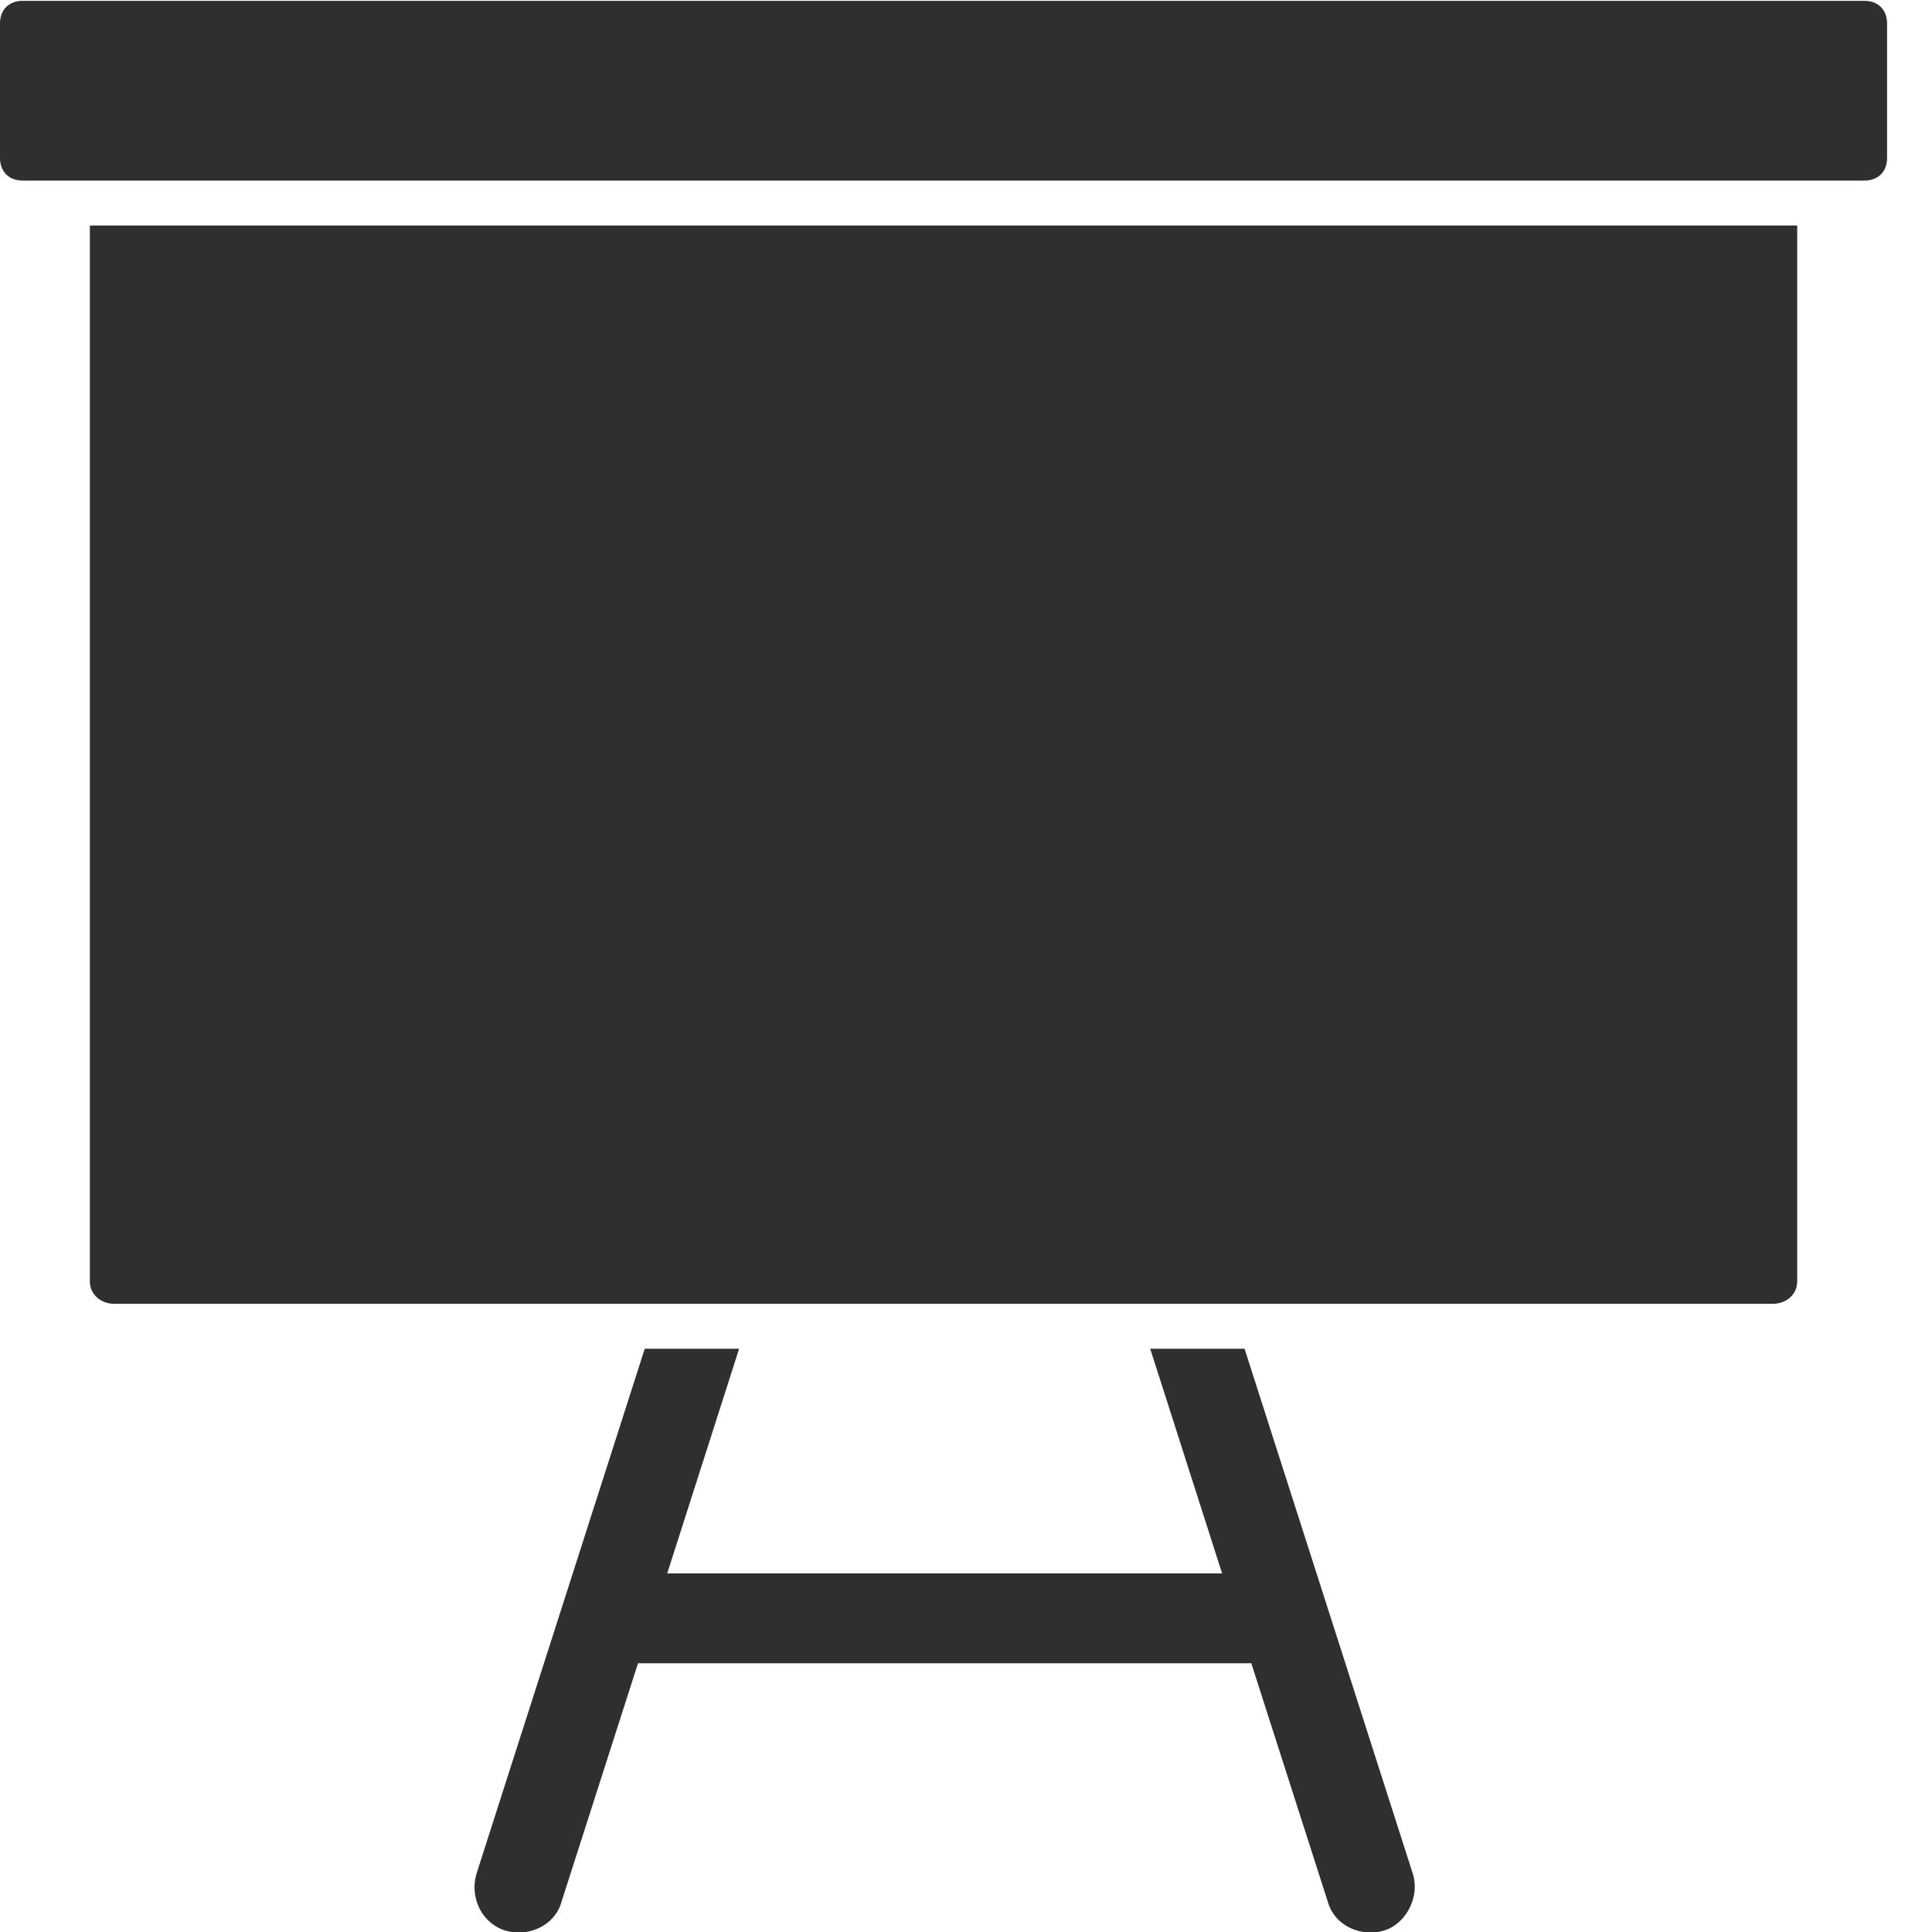 <?xml version="1.0" encoding="utf-8"?>
<!-- Generator: Adobe Illustrator 21.0.0, SVG Export Plug-In . SVG Version: 6.00 Build 0)  -->
<svg version="1.1"
	 id="Layer_1" xmlns:cc="http://creativecommons.org/ns#" xmlns:dc="http://purl.org/dc/elements/1.1/" xmlns:inkscape="http://www.inkscape.org/namespaces/inkscape" xmlns:rdf="http://www.w3.org/1999/02/22-rdf-syntax-ns#" xmlns:sodipodi="http://sodipodi.sourceforge.net/DTD/sodipodi-0.dtd" xmlns:svg="http://www.w3.org/2000/svg"
	 xmlns="http://www.w3.org/2000/svg" xmlns:xlink="http://www.w3.org/1999/xlink" x="0px" y="0px" viewBox="0 0 86 86"
	 style="enable-background:new 0 0 86 86;" xml:space="preserve">
<style type="text/css">
	.st0{fill:#2F2F2F;}
</style>
<g transform="translate(0,-952.362)">
	<path class="st0" d="M1,952.4c-0.6,0-1,0.4-1,1v6c0,0.6,0.4,1,1,1h82c0.6,0,1-0.4,1-1v-6c0-0.6-0.4-1-1-1H1z M4,962.4v47
		c0,0.6,0.5,1,1.1,1h73.8c0.6,0,1.1-0.4,1.1-1v-47H4z M28.7,1012.4l-7.5,23.4c-0.3,1.1,0.3,2.2,1.3,2.5s2.2-0.2,2.5-1.3l3.4-10.6
		h27.3l3.4,10.6c0.3,1.1,1.5,1.6,2.5,1.3c1-0.3,1.6-1.5,1.3-2.5l-7.5-23.4h-4.2l3.2,10H29.7l3.2-10H28.7z"/>
</g>
</svg>
